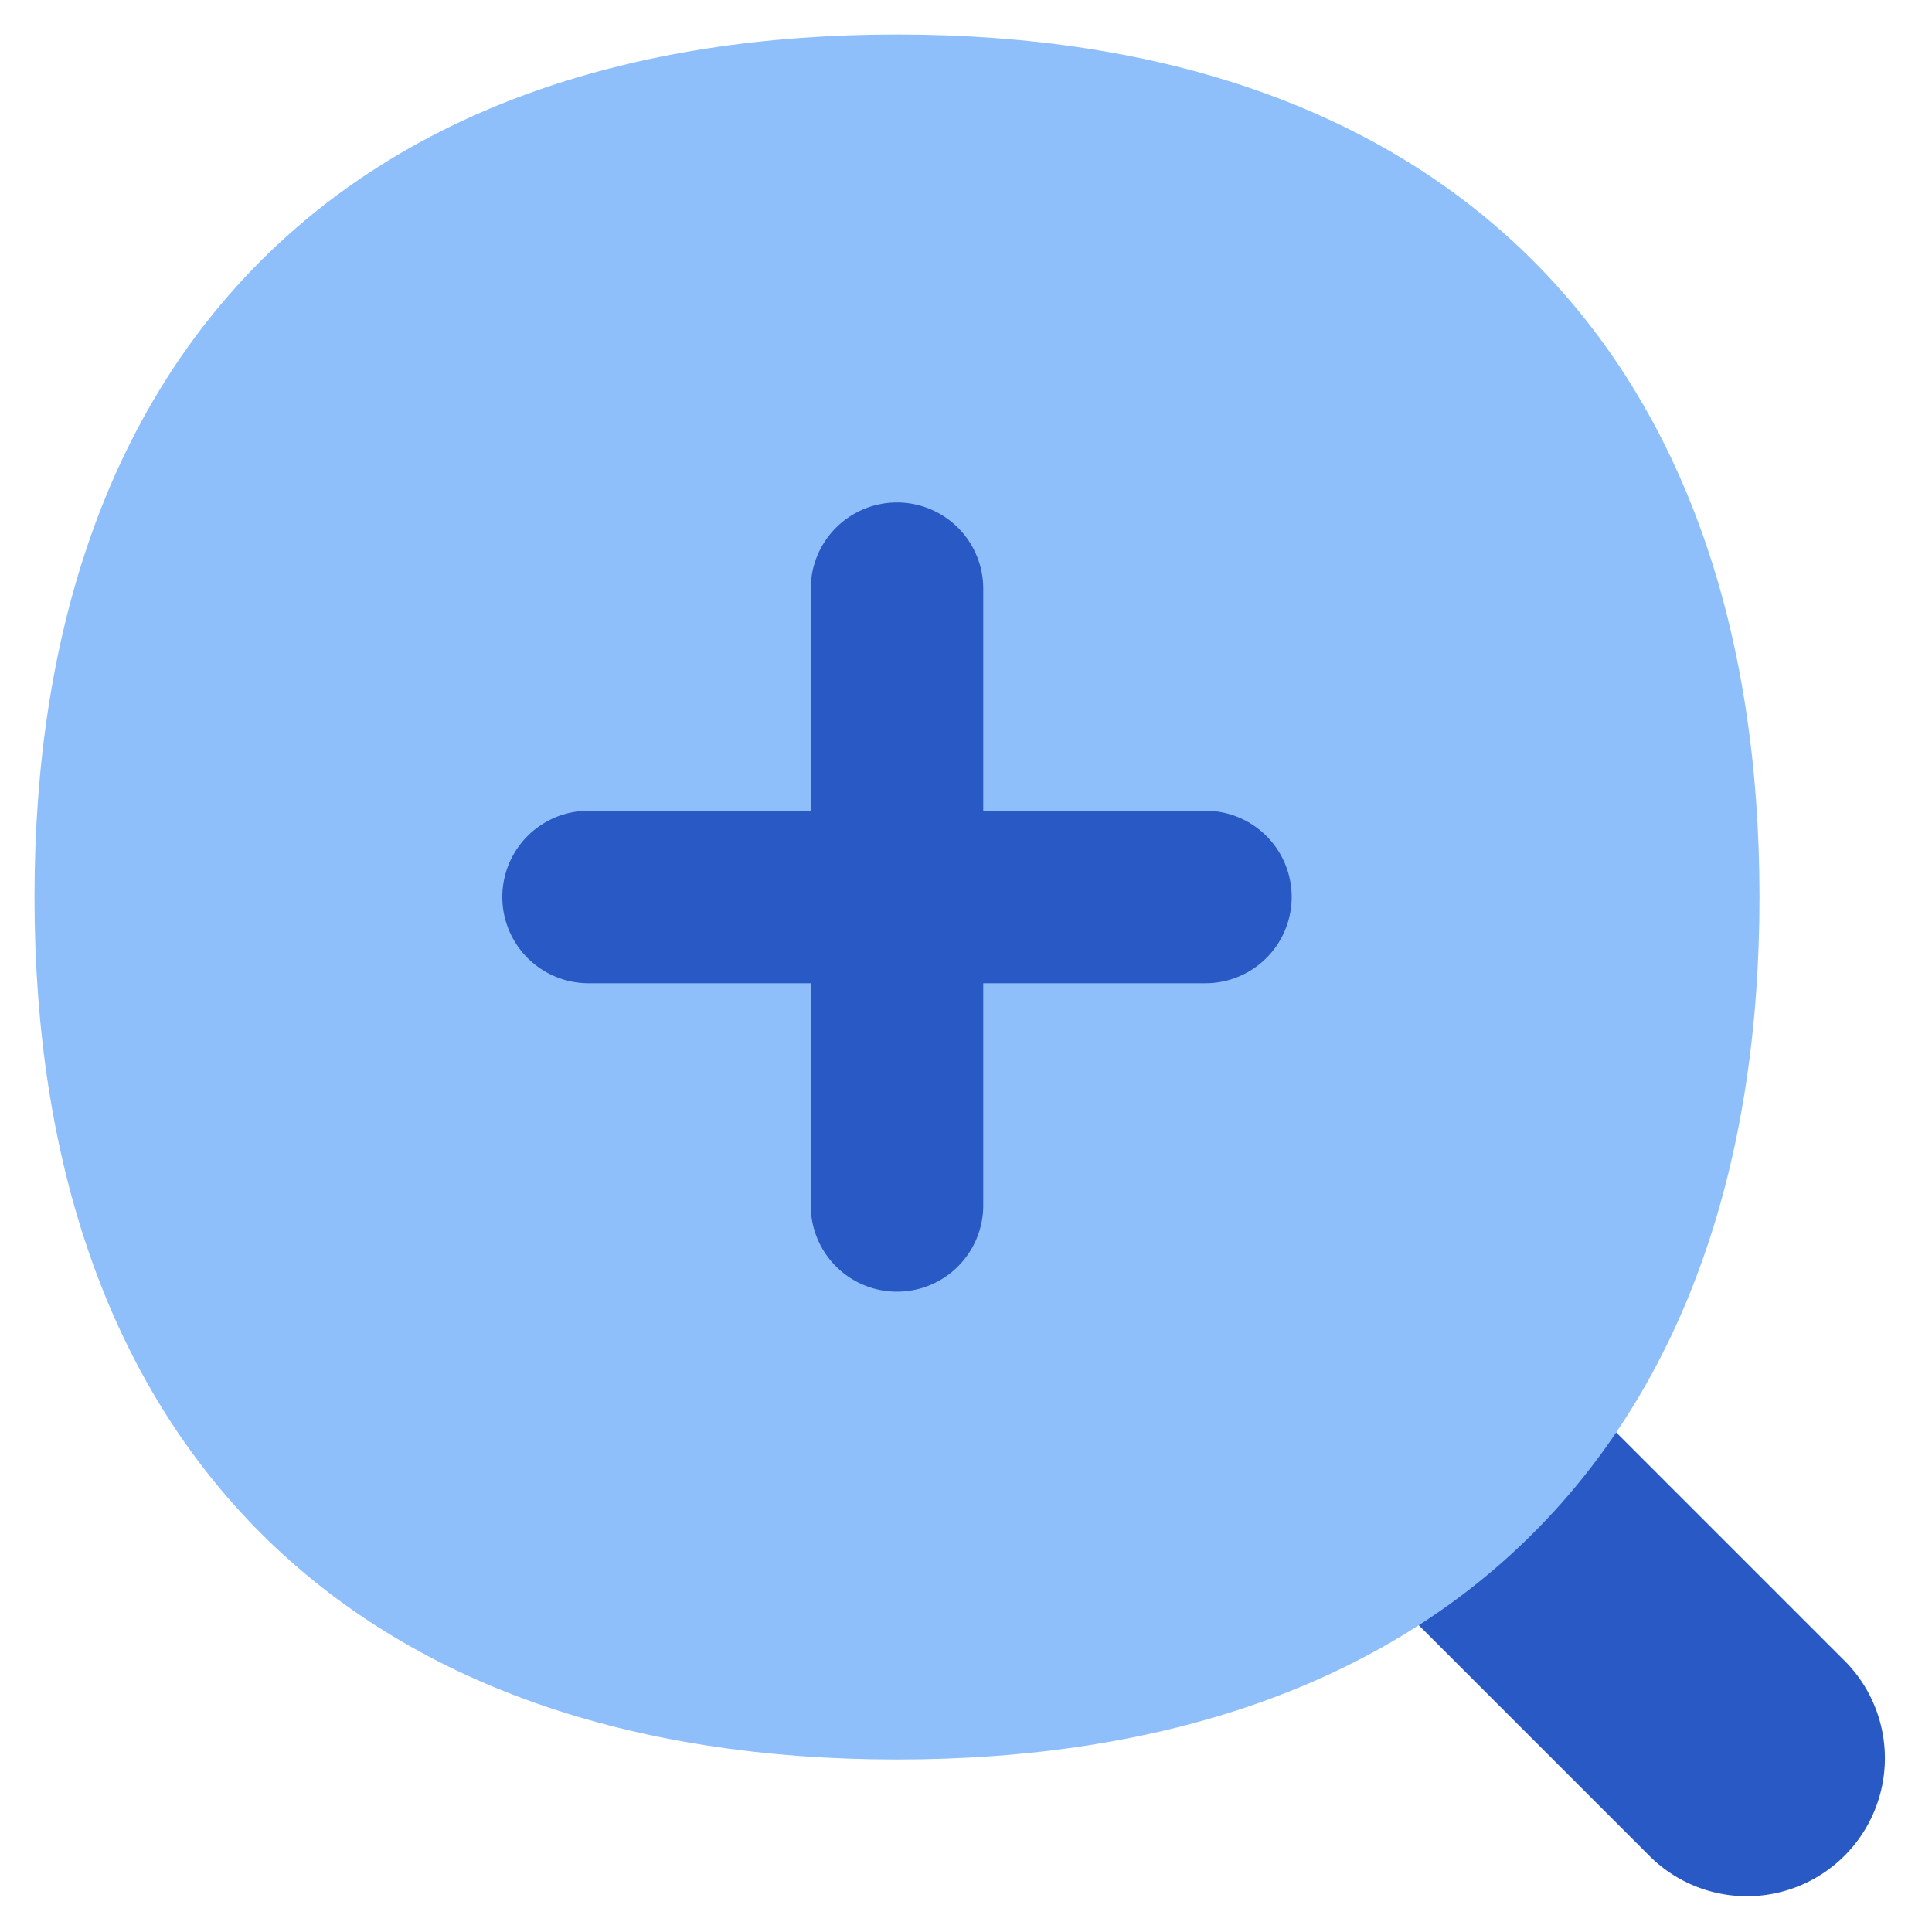 <svg xmlns="http://www.w3.org/2000/svg" fill="none" viewBox="0 0 14 14" id="Zoom-In--Streamline-Flex">
  <desc>
    Zoom In Streamline Icon: https://streamlinehq.com
  </desc>
  <g id="zoom-in--enhance-glass-in-magnify-magnifying-zoom">
    <path id="Vector (Stroke)" fill="#2859c5" fill-rule="evenodd" d="M9.596 9.678a1 1 0 0 1 1.414 0l2.368 2.368a1 1 0 0 1 -1.414 1.414l-2.368 -2.368a1 1 0 0 1 0 -1.414Z" clip-rule="evenodd" stroke-width="1"></path>
    <path id="Union" fill="#8fbffa" d="M6.5 0.25c-1.937 0 -3.516 0.546 -4.61 1.64C0.796 2.984 0.25 4.563 0.25 6.5c0 1.937 0.546 3.516 1.64 4.61 1.094 1.094 2.673 1.64 4.61 1.64 1.937 0 3.516 -0.546 4.61 -1.64 1.094 -1.094 1.64 -2.673 1.64 -4.61 0 -1.937 -0.546 -3.516 -1.64 -4.61C10.016 0.796 8.437 0.25 6.5 0.25Z" stroke-width="1"></path>
    <path id="Union_2" fill="#2859c5" fill-rule="evenodd" d="M7.125 4.266a0.625 0.625 0 0 0 -1.25 0v1.609h-1.61a0.625 0.625 0 1 0 0 1.25h1.61v1.61a0.625 0.625 0 1 0 1.25 0v-1.61h1.61a0.625 0.625 0 0 0 0 -1.25h-1.61v-1.61Z" clip-rule="evenodd" stroke-width="1"></path>
  </g>
</svg>